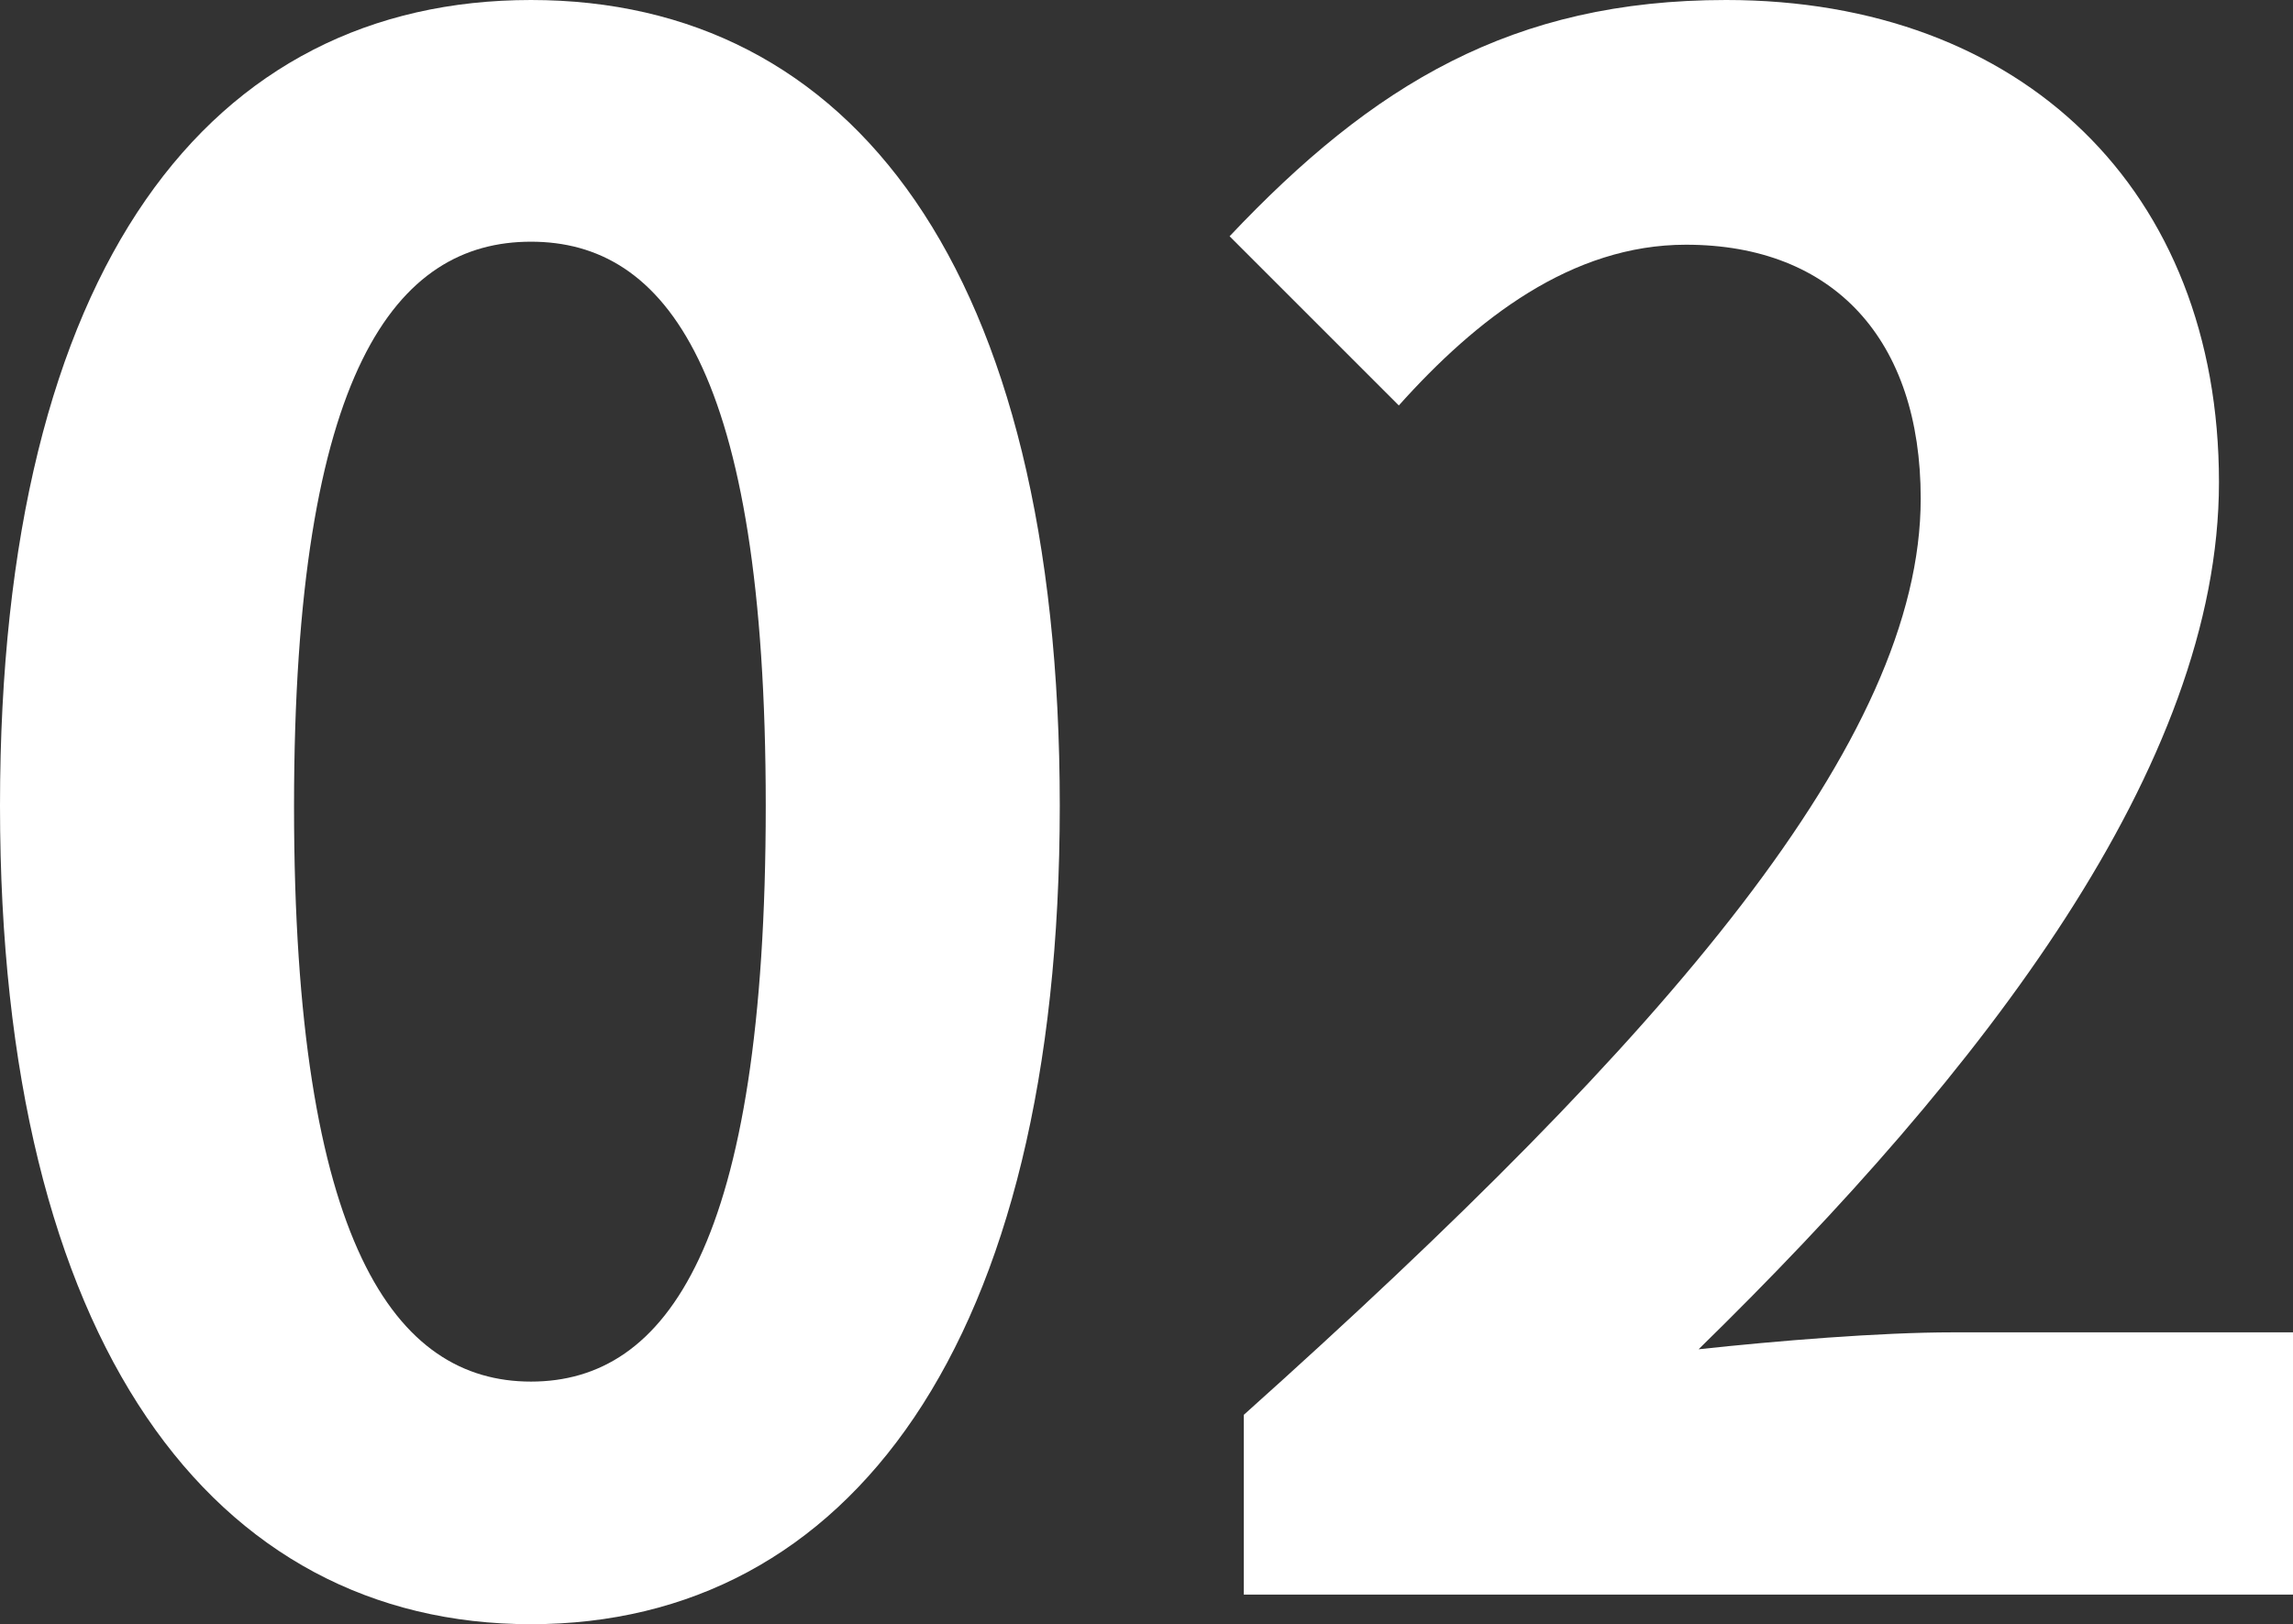 <svg xmlns="http://www.w3.org/2000/svg" viewBox="0 0 151.76 107.52"><rect x="0" y="0" width="151.76" height="107.52" fill="#333333" stroke="none"/><g id="レイヤー_2" data-name="レイヤー 2"><g id="デザイン"><path d="M0,53.34C0,17.5,14,0,35.14,0s35,17.64,35,53.34-14,54.18-35,54.18S0,89,0,53.34Zm50.68,0C50.68,24.36,44,16,35.14,16s-15.68,8.4-15.68,37.38,6.72,38.08,15.68,38.08S50.68,82.46,50.68,53.34Z" fill="#fff"/><path d="M82.32,93.66C110.46,68.46,127.12,49,127.12,33c0-10.5-5.74-16.8-15.54-16.8-7.56,0-13.86,4.9-19,10.64l-11.2-11.2C90.86,5.6,100.1,0,114.24,0c19.6,0,32.62,12.6,32.62,31.92,0,18.76-15.54,38.92-34.44,57.4,5.18-.56,12-1.12,16.8-1.12h22.54v17.36H82.32Z" fill="#fff"/></g></g></svg>